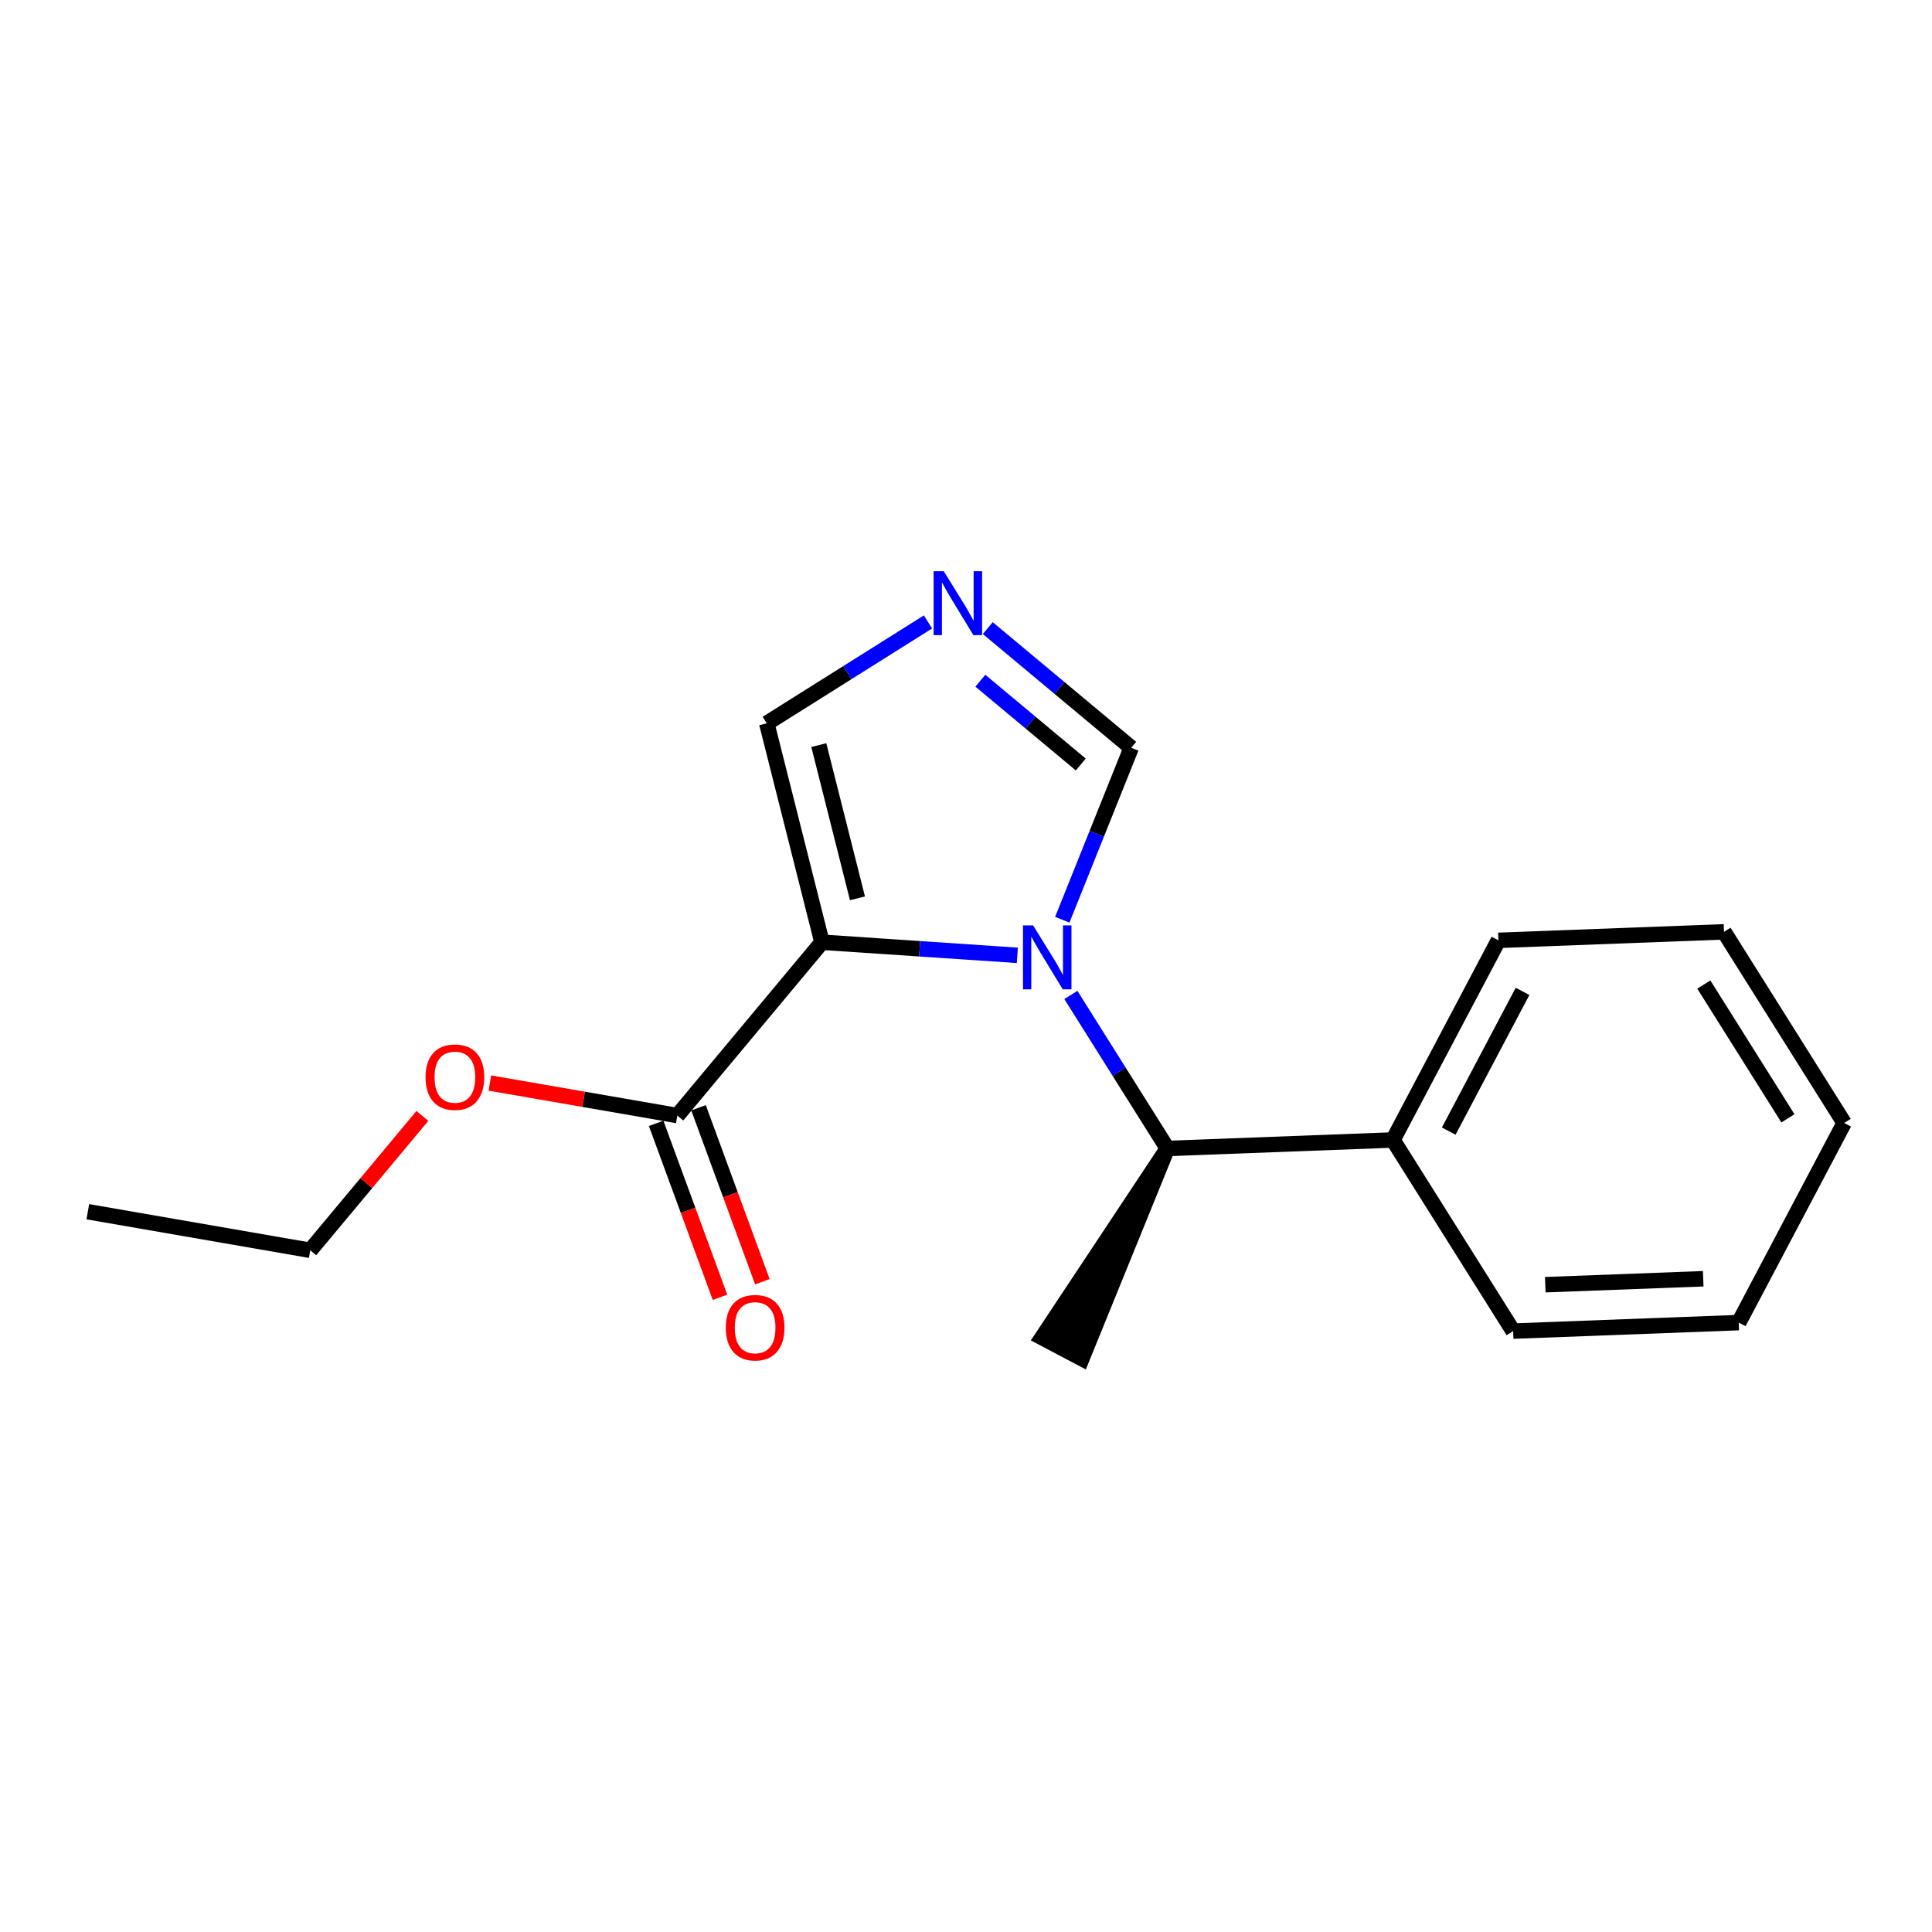 <?xml version='1.0' encoding='iso-8859-1'?>
<svg version='1.1' baseProfile='full'
              xmlns='http://www.w3.org/2000/svg'
                      xmlns:rdkit='http://www.rdkit.org/xml'
                      xmlns:xlink='http://www.w3.org/1999/xlink'
                  xml:space='preserve'
width='250px' height='250px' viewBox='0 0 250 250'>
<!-- END OF HEADER -->
<rect style='opacity:1.0;fill:#FFFFFF;stroke:none' width='250' height='250' x='0' y='0'> </rect>
<path class='bond-0 atom-0 atom-2' d='M 11.364,156.796 L 40.147,161.789' style='fill:none;fill-rule:evenodd;stroke:#000000;stroke-width:2.0px;stroke-linecap:butt;stroke-linejoin:miter;stroke-opacity:1' />
<path class='bond-1 atom-10 atom-1' d='M 151.059,148.612 L 134.832,173.079 L 139.998,175.808 Z' style='fill:#000000;fill-rule:evenodd;fill-opacity:1;stroke:#000000;stroke-width:2.0px;stroke-linecap:butt;stroke-linejoin:miter;stroke-opacity:1;' />
<path class='bond-2 atom-2 atom-17' d='M 40.147,161.789 L 47.401,153.095' style='fill:none;fill-rule:evenodd;stroke:#000000;stroke-width:2.0px;stroke-linecap:butt;stroke-linejoin:miter;stroke-opacity:1' />
<path class='bond-2 atom-2 atom-17' d='M 47.401,153.095 L 54.656,144.401' style='fill:none;fill-rule:evenodd;stroke:#FF0000;stroke-width:2.0px;stroke-linecap:butt;stroke-linejoin:miter;stroke-opacity:1' />
<path class='bond-3 atom-3 atom-4' d='M 238.636,145.312 L 223.088,120.581' style='fill:none;fill-rule:evenodd;stroke:#000000;stroke-width:2.0px;stroke-linecap:butt;stroke-linejoin:miter;stroke-opacity:1' />
<path class='bond-3 atom-3 atom-4' d='M 231.358,144.712 L 220.474,127.4' style='fill:none;fill-rule:evenodd;stroke:#000000;stroke-width:2.0px;stroke-linecap:butt;stroke-linejoin:miter;stroke-opacity:1' />
<path class='bond-4 atom-3 atom-5' d='M 238.636,145.312 L 224.993,171.144' style='fill:none;fill-rule:evenodd;stroke:#000000;stroke-width:2.0px;stroke-linecap:butt;stroke-linejoin:miter;stroke-opacity:1' />
<path class='bond-5 atom-4 atom-6' d='M 223.088,120.581 L 193.895,121.681' style='fill:none;fill-rule:evenodd;stroke:#000000;stroke-width:2.0px;stroke-linecap:butt;stroke-linejoin:miter;stroke-opacity:1' />
<path class='bond-6 atom-5 atom-7' d='M 224.993,171.144 L 195.8,172.244' style='fill:none;fill-rule:evenodd;stroke:#000000;stroke-width:2.0px;stroke-linecap:butt;stroke-linejoin:miter;stroke-opacity:1' />
<path class='bond-6 atom-5 atom-7' d='M 220.394,165.47 L 199.959,166.24' style='fill:none;fill-rule:evenodd;stroke:#000000;stroke-width:2.0px;stroke-linecap:butt;stroke-linejoin:miter;stroke-opacity:1' />
<path class='bond-7 atom-6 atom-11' d='M 193.895,121.681 L 180.251,147.512' style='fill:none;fill-rule:evenodd;stroke:#000000;stroke-width:2.0px;stroke-linecap:butt;stroke-linejoin:miter;stroke-opacity:1' />
<path class='bond-7 atom-6 atom-11' d='M 197.015,128.284 L 187.464,146.366' style='fill:none;fill-rule:evenodd;stroke:#000000;stroke-width:2.0px;stroke-linecap:butt;stroke-linejoin:miter;stroke-opacity:1' />
<path class='bond-8 atom-7 atom-11' d='M 195.8,172.244 L 180.251,147.512' style='fill:none;fill-rule:evenodd;stroke:#000000;stroke-width:2.0px;stroke-linecap:butt;stroke-linejoin:miter;stroke-opacity:1' />
<path class='bond-9 atom-8 atom-12' d='M 99.217,93.597 L 106.363,121.923' style='fill:none;fill-rule:evenodd;stroke:#000000;stroke-width:2.0px;stroke-linecap:butt;stroke-linejoin:miter;stroke-opacity:1' />
<path class='bond-9 atom-8 atom-12' d='M 105.954,96.417 L 110.956,116.245' style='fill:none;fill-rule:evenodd;stroke:#000000;stroke-width:2.0px;stroke-linecap:butt;stroke-linejoin:miter;stroke-opacity:1' />
<path class='bond-10 atom-8 atom-14' d='M 99.217,93.597 L 109.649,87.038' style='fill:none;fill-rule:evenodd;stroke:#000000;stroke-width:2.0px;stroke-linecap:butt;stroke-linejoin:miter;stroke-opacity:1' />
<path class='bond-10 atom-8 atom-14' d='M 109.649,87.038 L 120.081,80.48' style='fill:none;fill-rule:evenodd;stroke:#0000FF;stroke-width:2.0px;stroke-linecap:butt;stroke-linejoin:miter;stroke-opacity:1' />
<path class='bond-11 atom-9 atom-14' d='M 146.379,96.764 L 137.098,89.02' style='fill:none;fill-rule:evenodd;stroke:#000000;stroke-width:2.0px;stroke-linecap:butt;stroke-linejoin:miter;stroke-opacity:1' />
<path class='bond-11 atom-9 atom-14' d='M 137.098,89.02 L 127.817,81.275' style='fill:none;fill-rule:evenodd;stroke:#0000FF;stroke-width:2.0px;stroke-linecap:butt;stroke-linejoin:miter;stroke-opacity:1' />
<path class='bond-11 atom-9 atom-14' d='M 139.851,98.927 L 133.355,93.506' style='fill:none;fill-rule:evenodd;stroke:#000000;stroke-width:2.0px;stroke-linecap:butt;stroke-linejoin:miter;stroke-opacity:1' />
<path class='bond-11 atom-9 atom-14' d='M 133.355,93.506 L 126.858,88.085' style='fill:none;fill-rule:evenodd;stroke:#0000FF;stroke-width:2.0px;stroke-linecap:butt;stroke-linejoin:miter;stroke-opacity:1' />
<path class='bond-12 atom-9 atom-15' d='M 146.379,96.764 L 141.92,107.889' style='fill:none;fill-rule:evenodd;stroke:#000000;stroke-width:2.0px;stroke-linecap:butt;stroke-linejoin:miter;stroke-opacity:1' />
<path class='bond-12 atom-9 atom-15' d='M 141.92,107.889 L 137.461,119.013' style='fill:none;fill-rule:evenodd;stroke:#0000FF;stroke-width:2.0px;stroke-linecap:butt;stroke-linejoin:miter;stroke-opacity:1' />
<path class='bond-13 atom-10 atom-11' d='M 151.059,148.612 L 180.251,147.512' style='fill:none;fill-rule:evenodd;stroke:#000000;stroke-width:2.0px;stroke-linecap:butt;stroke-linejoin:miter;stroke-opacity:1' />
<path class='bond-14 atom-10 atom-15' d='M 151.059,148.612 L 144.814,138.68' style='fill:none;fill-rule:evenodd;stroke:#000000;stroke-width:2.0px;stroke-linecap:butt;stroke-linejoin:miter;stroke-opacity:1' />
<path class='bond-14 atom-10 atom-15' d='M 144.814,138.68 L 138.57,128.747' style='fill:none;fill-rule:evenodd;stroke:#0000FF;stroke-width:2.0px;stroke-linecap:butt;stroke-linejoin:miter;stroke-opacity:1' />
<path class='bond-15 atom-12 atom-13' d='M 106.363,121.923 L 87.646,144.353' style='fill:none;fill-rule:evenodd;stroke:#000000;stroke-width:2.0px;stroke-linecap:butt;stroke-linejoin:miter;stroke-opacity:1' />
<path class='bond-16 atom-12 atom-15' d='M 106.363,121.923 L 119.002,122.772' style='fill:none;fill-rule:evenodd;stroke:#000000;stroke-width:2.0px;stroke-linecap:butt;stroke-linejoin:miter;stroke-opacity:1' />
<path class='bond-16 atom-12 atom-15' d='M 119.002,122.772 L 131.642,123.621' style='fill:none;fill-rule:evenodd;stroke:#0000FF;stroke-width:2.0px;stroke-linecap:butt;stroke-linejoin:miter;stroke-opacity:1' />
<path class='bond-17 atom-13 atom-16' d='M 84.904,145.36 L 89.036,156.615' style='fill:none;fill-rule:evenodd;stroke:#000000;stroke-width:2.0px;stroke-linecap:butt;stroke-linejoin:miter;stroke-opacity:1' />
<path class='bond-17 atom-13 atom-16' d='M 89.036,156.615 L 93.167,167.87' style='fill:none;fill-rule:evenodd;stroke:#FF0000;stroke-width:2.0px;stroke-linecap:butt;stroke-linejoin:miter;stroke-opacity:1' />
<path class='bond-17 atom-13 atom-16' d='M 90.389,143.346 L 94.52,154.601' style='fill:none;fill-rule:evenodd;stroke:#000000;stroke-width:2.0px;stroke-linecap:butt;stroke-linejoin:miter;stroke-opacity:1' />
<path class='bond-17 atom-13 atom-16' d='M 94.52,154.601 L 98.652,165.856' style='fill:none;fill-rule:evenodd;stroke:#FF0000;stroke-width:2.0px;stroke-linecap:butt;stroke-linejoin:miter;stroke-opacity:1' />
<path class='bond-18 atom-13 atom-17' d='M 87.646,144.353 L 75.519,142.249' style='fill:none;fill-rule:evenodd;stroke:#000000;stroke-width:2.0px;stroke-linecap:butt;stroke-linejoin:miter;stroke-opacity:1' />
<path class='bond-18 atom-13 atom-17' d='M 75.519,142.249 L 63.391,140.145' style='fill:none;fill-rule:evenodd;stroke:#FF0000;stroke-width:2.0px;stroke-linecap:butt;stroke-linejoin:miter;stroke-opacity:1' />
<path  class='atom-14' d='M 122.12 73.912
L 124.831 78.293
Q 125.1 78.726, 125.532 79.509
Q 125.965 80.292, 125.988 80.338
L 125.988 73.912
L 127.086 73.912
L 127.086 82.185
L 125.953 82.185
L 123.043 77.394
Q 122.704 76.833, 122.342 76.19
Q 121.992 75.547, 121.886 75.349
L 121.886 82.185
L 120.811 82.185
L 120.811 73.912
L 122.12 73.912
' fill='#0000FF'/>
<path  class='atom-15' d='M 133.681 119.744
L 136.392 124.126
Q 136.661 124.558, 137.094 125.341
Q 137.526 126.124, 137.549 126.171
L 137.549 119.744
L 138.648 119.744
L 138.648 128.017
L 137.514 128.017
L 134.605 123.226
Q 134.266 122.665, 133.903 122.022
Q 133.553 121.38, 133.448 121.181
L 133.448 128.017
L 132.373 128.017
L 132.373 119.744
L 133.681 119.744
' fill='#0000FF'/>
<path  class='atom-16' d='M 93.916 171.8
Q 93.916 169.814, 94.897 168.703
Q 95.879 167.593, 97.713 167.593
Q 99.548 167.593, 100.529 168.703
Q 101.511 169.814, 101.511 171.8
Q 101.511 173.81, 100.518 174.955
Q 99.525 176.089, 97.713 176.089
Q 95.89 176.089, 94.897 174.955
Q 93.916 173.822, 93.916 171.8
M 97.713 175.154
Q 98.975 175.154, 99.653 174.312
Q 100.343 173.459, 100.343 171.8
Q 100.343 170.176, 99.653 169.358
Q 98.975 168.528, 97.713 168.528
Q 96.451 168.528, 95.762 169.346
Q 95.084 170.164, 95.084 171.8
Q 95.084 173.471, 95.762 174.312
Q 96.451 175.154, 97.713 175.154
' fill='#FF0000'/>
<path  class='atom-17' d='M 55.065 139.383
Q 55.065 137.396, 56.047 136.286
Q 57.029 135.176, 58.863 135.176
Q 60.698 135.176, 61.679 136.286
Q 62.661 137.396, 62.661 139.383
Q 62.661 141.392, 61.668 142.538
Q 60.674 143.671, 58.863 143.671
Q 57.04 143.671, 56.047 142.538
Q 55.065 141.404, 55.065 139.383
M 58.863 142.736
Q 60.125 142.736, 60.803 141.895
Q 61.492 141.042, 61.492 139.383
Q 61.492 137.758, 60.803 136.94
Q 60.125 136.111, 58.863 136.111
Q 57.601 136.111, 56.912 136.929
Q 56.234 137.747, 56.234 139.383
Q 56.234 141.054, 56.912 141.895
Q 57.601 142.736, 58.863 142.736
' fill='#FF0000'/>
</svg>
